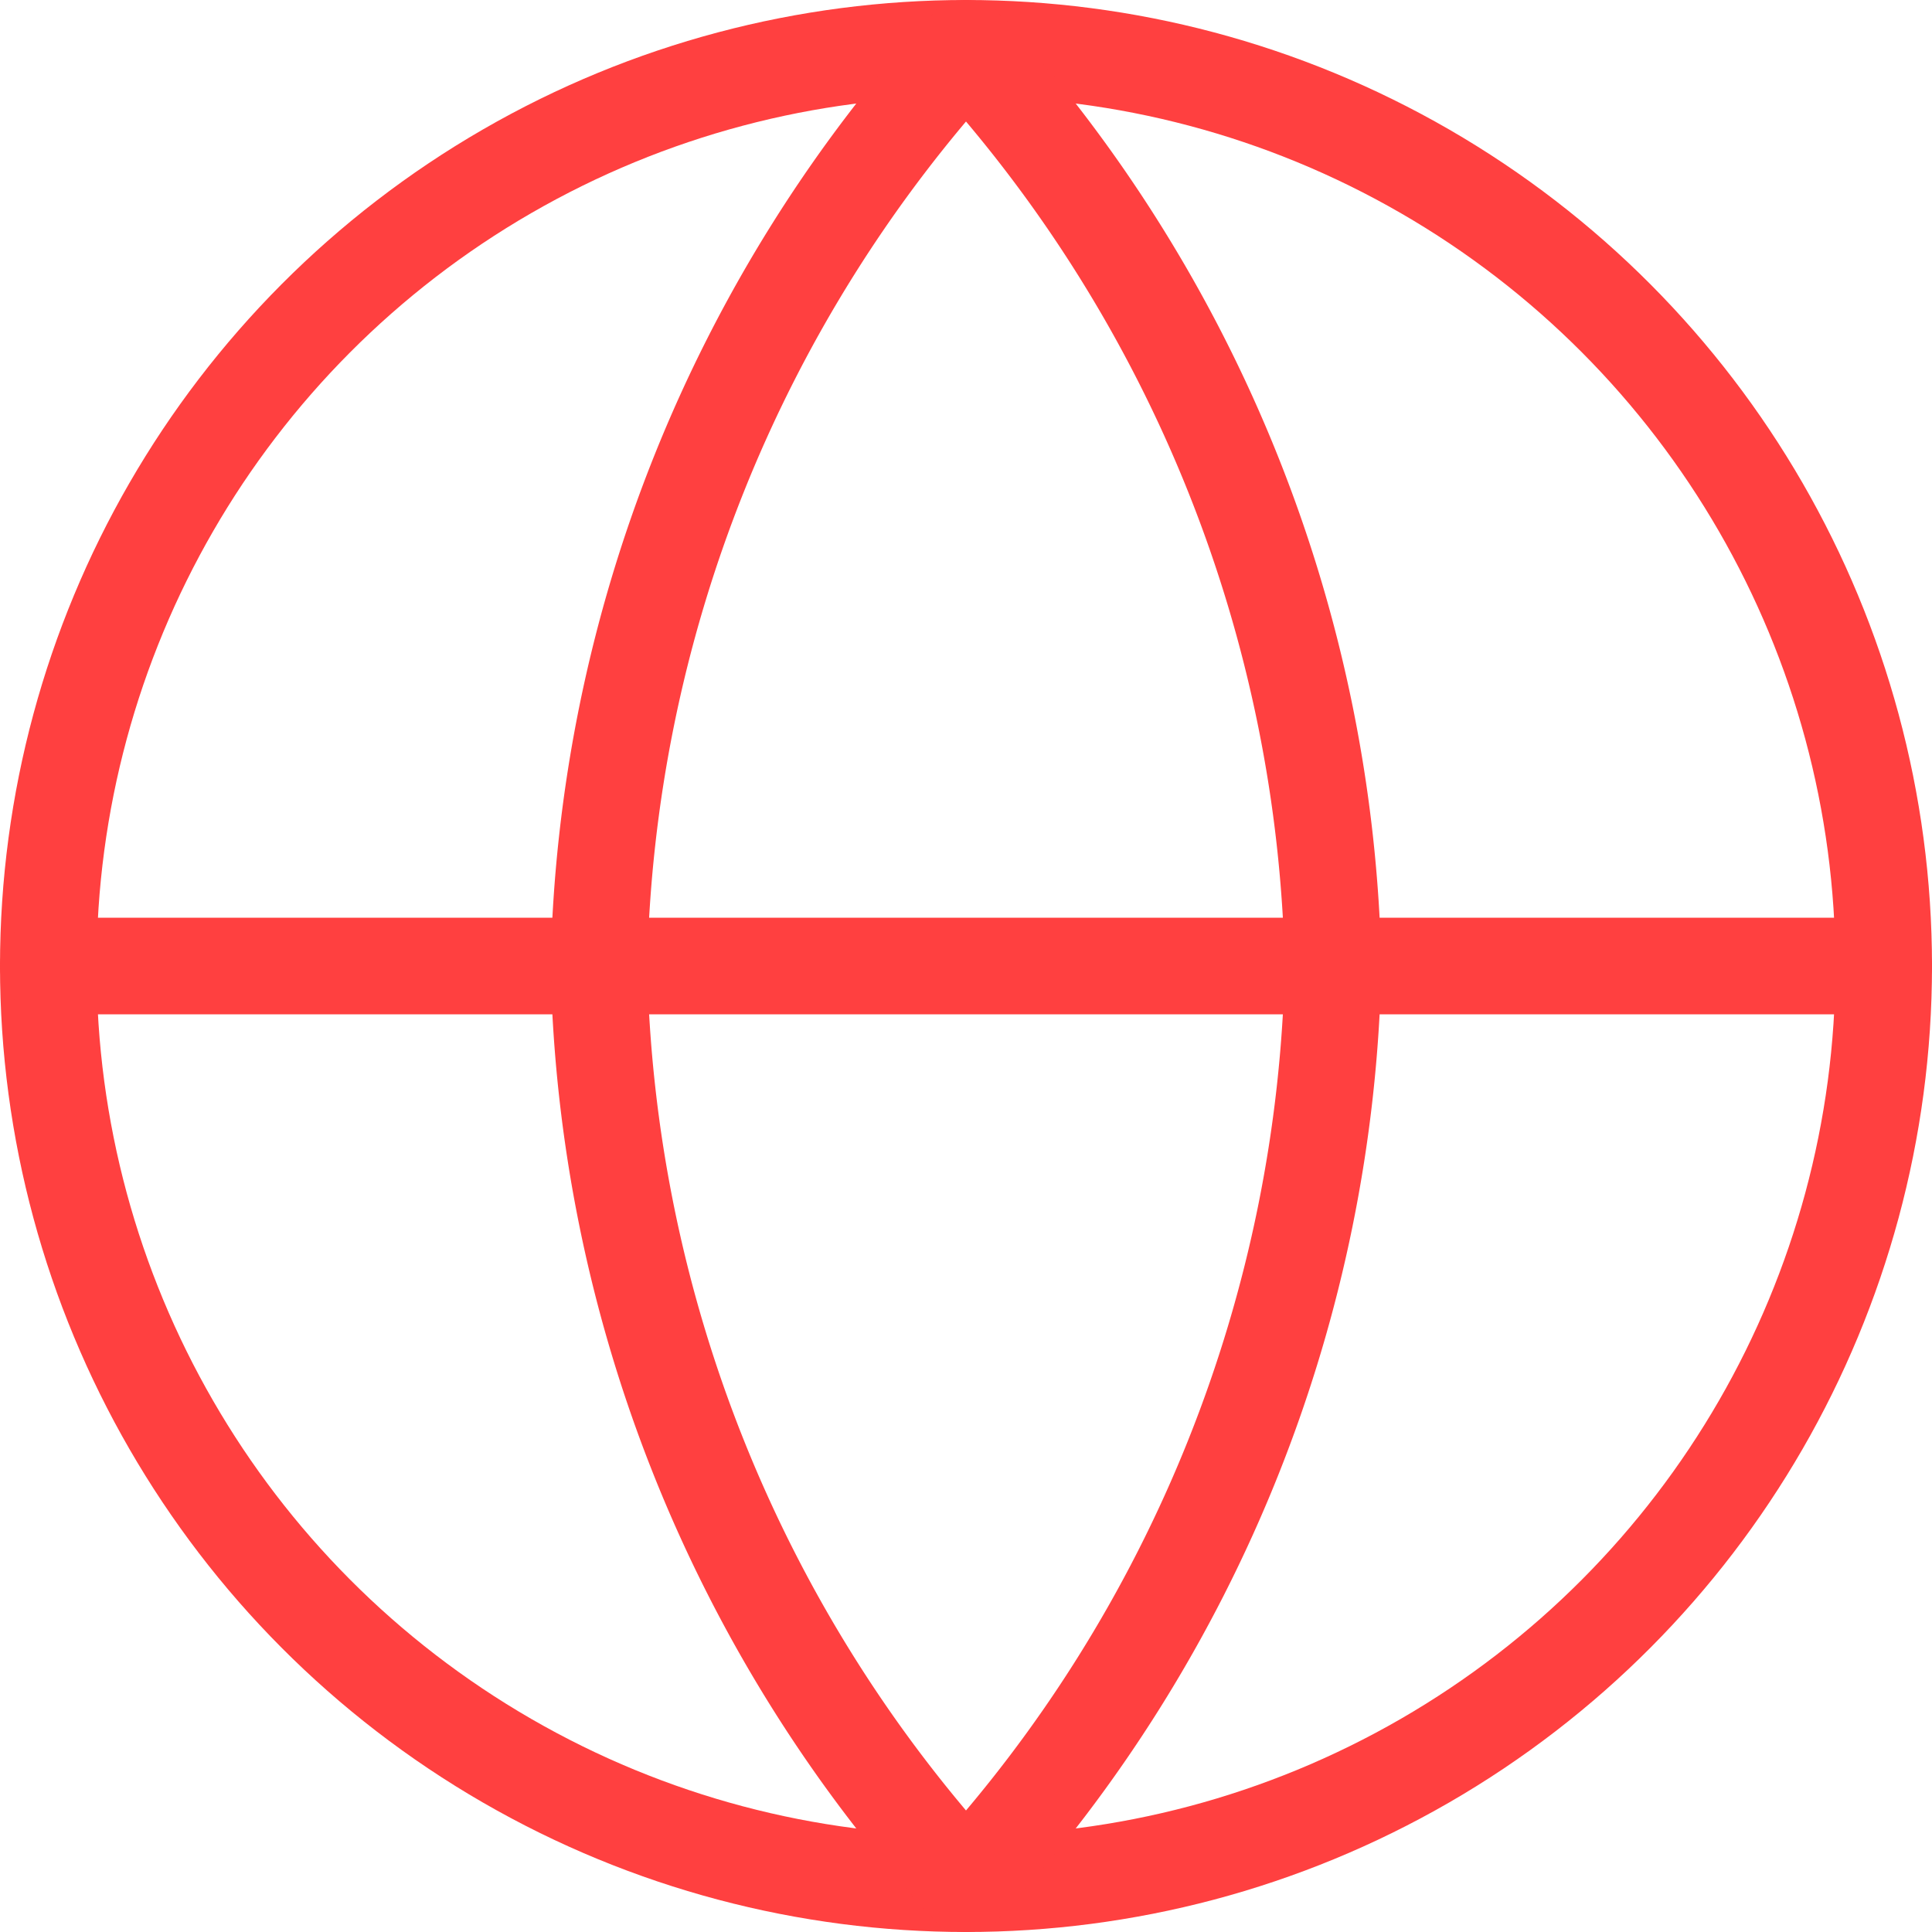 <svg xmlns="http://www.w3.org/2000/svg" width="40" height="40" viewBox="0 0 40 40">
  <g id="globe" transform="translate(-1 -1)">
    <circle id="Ellipse_25" data-name="Ellipse 25" cx="19" cy="19" r="19" transform="translate(2 2)" stroke-width="2" stroke="#ff4040" stroke-linecap="round" stroke-linejoin="round" fill="none"/>
    <line id="Line_30" data-name="Line 30" x2="38" transform="translate(2 21)" fill="none" stroke="#ff4040" stroke-linecap="round" stroke-linejoin="round" stroke-width="2"/>
    <path id="Path_1403" data-name="Path 1403" d="M15.6,2a29.07,29.07,0,0,1,7.6,19,29.07,29.07,0,0,1-7.6,19A29.07,29.07,0,0,1,8,21,29.07,29.07,0,0,1,15.6,2Z" transform="translate(5.4)" fill="none" stroke="#ff4040" stroke-linecap="round" stroke-linejoin="round" stroke-width="2"/>
  </g>
</svg>
